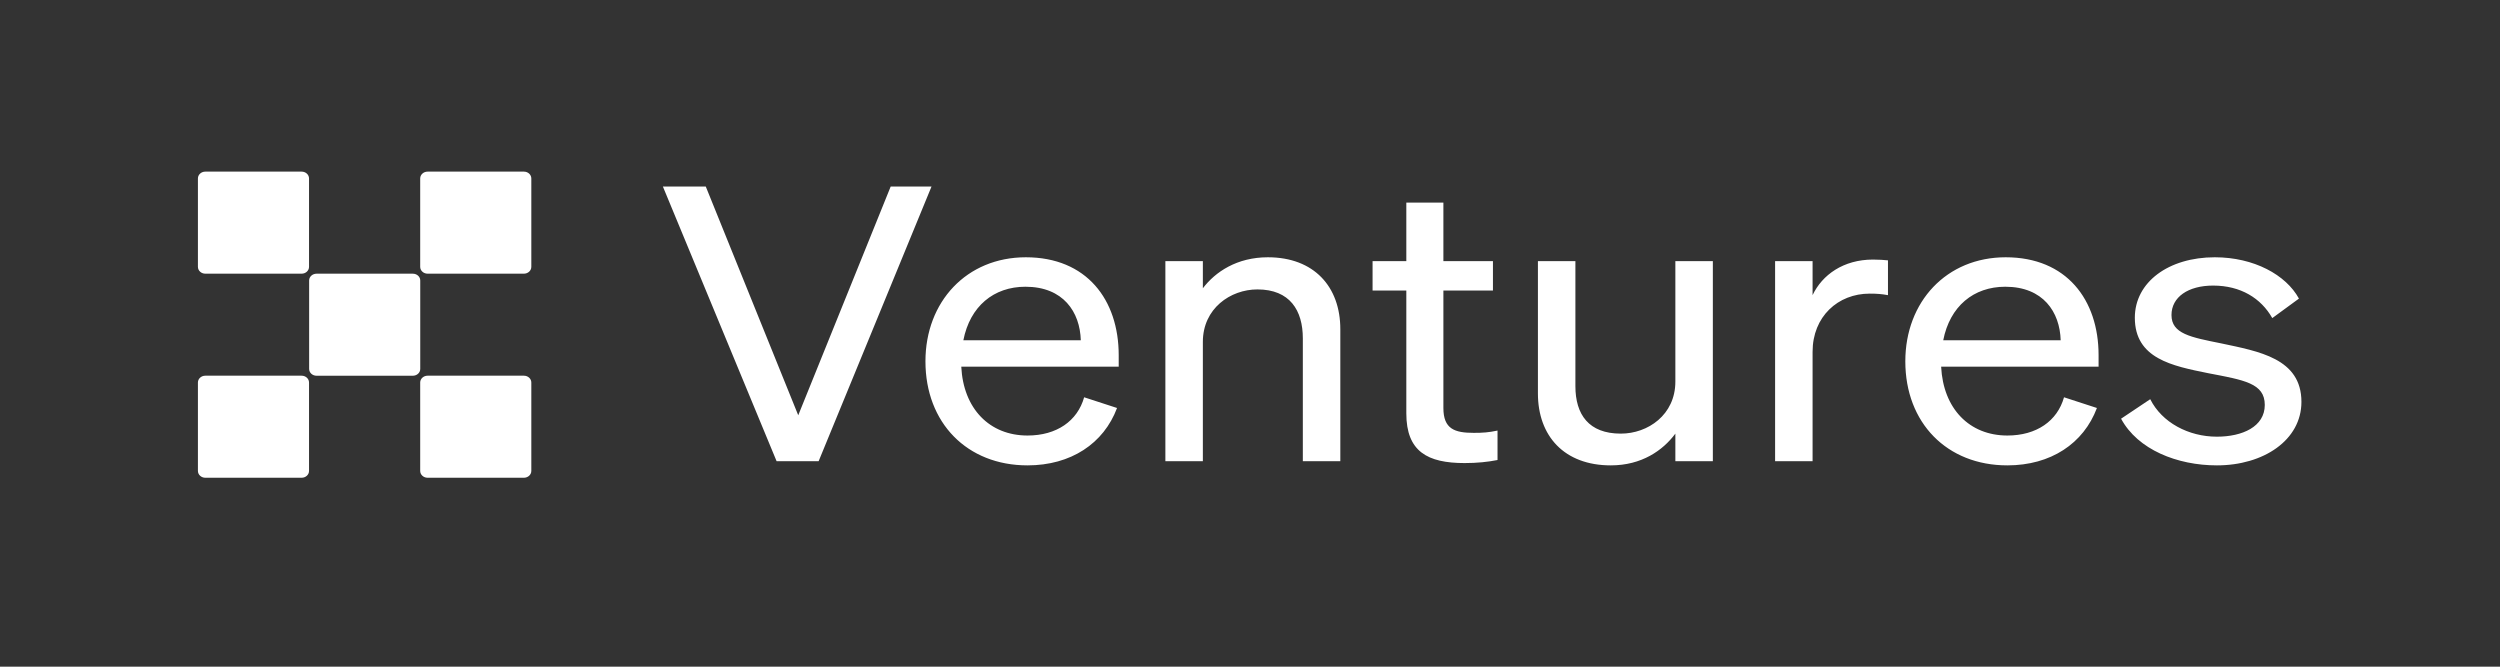 <svg width="180" height="48" viewBox="0 0 180 48" fill="none" xmlns="http://www.w3.org/2000/svg">
<rect x="0" y="0" width="180" height="48" fill="#333333" stroke="none"/>
<g clip-path="url(#clip0_2528_4322)">
<path d="M29.725 19.706H22.791C22.497 19.706 22.258 19.925 22.258 20.195V26.563C22.258 26.834 22.497 27.053 22.791 27.053H29.725C30.02 27.053 30.258 26.834 30.258 26.563V20.195C30.258 19.925 30.02 19.706 29.725 19.706Z" fill="white"/>
<path d="M21.717 12.357H14.783C14.489 12.357 14.25 12.577 14.25 12.847V19.215C14.25 19.485 14.489 19.705 14.783 19.705H21.717C22.012 19.705 22.25 19.485 22.25 19.215V12.847C22.25 12.577 22.012 12.357 21.717 12.357Z" fill="white"/>
<path d="M37.721 12.357H30.787C30.493 12.357 30.254 12.577 30.254 12.847V19.215C30.254 19.485 30.493 19.705 30.787 19.705H37.721C38.016 19.705 38.255 19.485 38.255 19.215V12.847C38.255 12.577 38.016 12.357 37.721 12.357Z" fill="white"/>
<path d="M21.717 27.05H14.783C14.489 27.05 14.25 27.27 14.25 27.54V33.908C14.25 34.178 14.489 34.398 14.783 34.398H21.717C22.012 34.398 22.25 34.178 22.25 33.908V27.54C22.25 27.27 22.012 27.05 21.717 27.05Z" fill="white"/>
<path d="M37.721 27.05H30.787C30.493 27.05 30.254 27.27 30.254 27.54V33.908C30.254 34.178 30.493 34.398 30.787 34.398H37.721C38.016 34.398 38.255 34.178 38.255 33.908V27.54C38.255 27.27 38.016 27.05 37.721 27.05Z" fill="white"/>
<path d="M58.942 33.204H55.914L47.727 13.429H50.815L57.473 29.899L64.13 13.429H67.07L58.942 33.204ZM73.98 33.507C69.631 33.507 66.632 30.45 66.632 26.015C66.632 21.719 69.601 18.524 73.86 18.524C78.238 18.524 80.547 21.581 80.547 25.575V26.401H69.212C69.361 29.43 71.251 31.358 73.98 31.358C76.079 31.358 77.578 30.312 78.058 28.604L80.427 29.375C79.468 31.937 77.099 33.507 73.98 33.507ZM73.83 20.645C71.551 20.645 69.841 22.049 69.361 24.501H77.818C77.758 22.463 76.559 20.645 73.83 20.645ZM83.907 33.204V18.8H86.606V20.755C87.506 19.571 89.065 18.524 91.285 18.524C94.613 18.524 96.503 20.645 96.503 23.702V33.204H93.804V24.363C93.804 22.352 92.874 20.838 90.535 20.838C88.586 20.838 86.606 22.215 86.606 24.611V33.204H83.907ZM101.255 29.761V20.92H98.825V18.8H101.255V14.586H103.924V18.8H107.492V20.92H103.924V29.375C103.924 30.89 104.733 31.166 106.113 31.166C106.743 31.166 107.192 31.138 107.822 31V33.121C107.132 33.259 106.353 33.341 105.453 33.341C102.784 33.341 101.255 32.515 101.255 29.761ZM123.325 18.8V33.204H120.626V31.221C119.727 32.432 118.197 33.507 115.978 33.507C112.619 33.507 110.73 31.386 110.73 28.329V18.8H113.429V27.806C113.429 29.844 114.389 31.221 116.698 31.221C118.647 31.221 120.626 29.871 120.626 27.475V18.8H123.325ZM135.934 18.745V21.251C135.484 21.168 135.125 21.141 134.615 21.141C132.336 21.141 130.506 22.793 130.506 25.327V33.204H127.807V18.8H130.506V21.251C131.196 19.791 132.725 18.689 134.855 18.689C135.274 18.689 135.664 18.717 135.934 18.745ZM144.53 33.507C140.182 33.507 137.183 30.45 137.183 26.015C137.183 21.719 140.152 18.524 144.41 18.524C148.789 18.524 151.098 21.581 151.098 25.575V26.401H139.762C139.912 29.43 141.801 31.358 144.53 31.358C146.629 31.358 148.129 30.312 148.609 28.604L150.978 29.375C150.018 31.937 147.649 33.507 144.53 33.507ZM144.38 20.645C142.101 20.645 140.392 22.049 139.912 24.501H148.369C148.309 22.463 147.109 20.645 144.38 20.645ZM152.718 30.146L154.817 28.742C155.657 30.422 157.576 31.441 159.616 31.441C161.445 31.441 163.064 30.725 163.064 29.155C163.064 27.585 161.565 27.365 158.986 26.869C156.407 26.346 153.708 25.823 153.708 22.876C153.708 20.314 156.137 18.524 159.466 18.524C162.285 18.524 164.594 19.791 165.524 21.499L163.604 22.903C162.795 21.471 161.325 20.562 159.346 20.562C157.546 20.562 156.347 21.389 156.347 22.683C156.347 24.032 157.726 24.28 159.916 24.721C162.615 25.299 165.703 25.795 165.703 28.935C165.703 31.689 162.974 33.507 159.616 33.507C156.767 33.507 153.918 32.377 152.718 30.146Z" fill="white"/>
</g>
<defs>
<clipPath id="clip0_2528_4322">
<rect width="153" height="22.5" fill="white" transform="translate(14.25 12)"/>
</clipPath>
</defs>
</svg>
